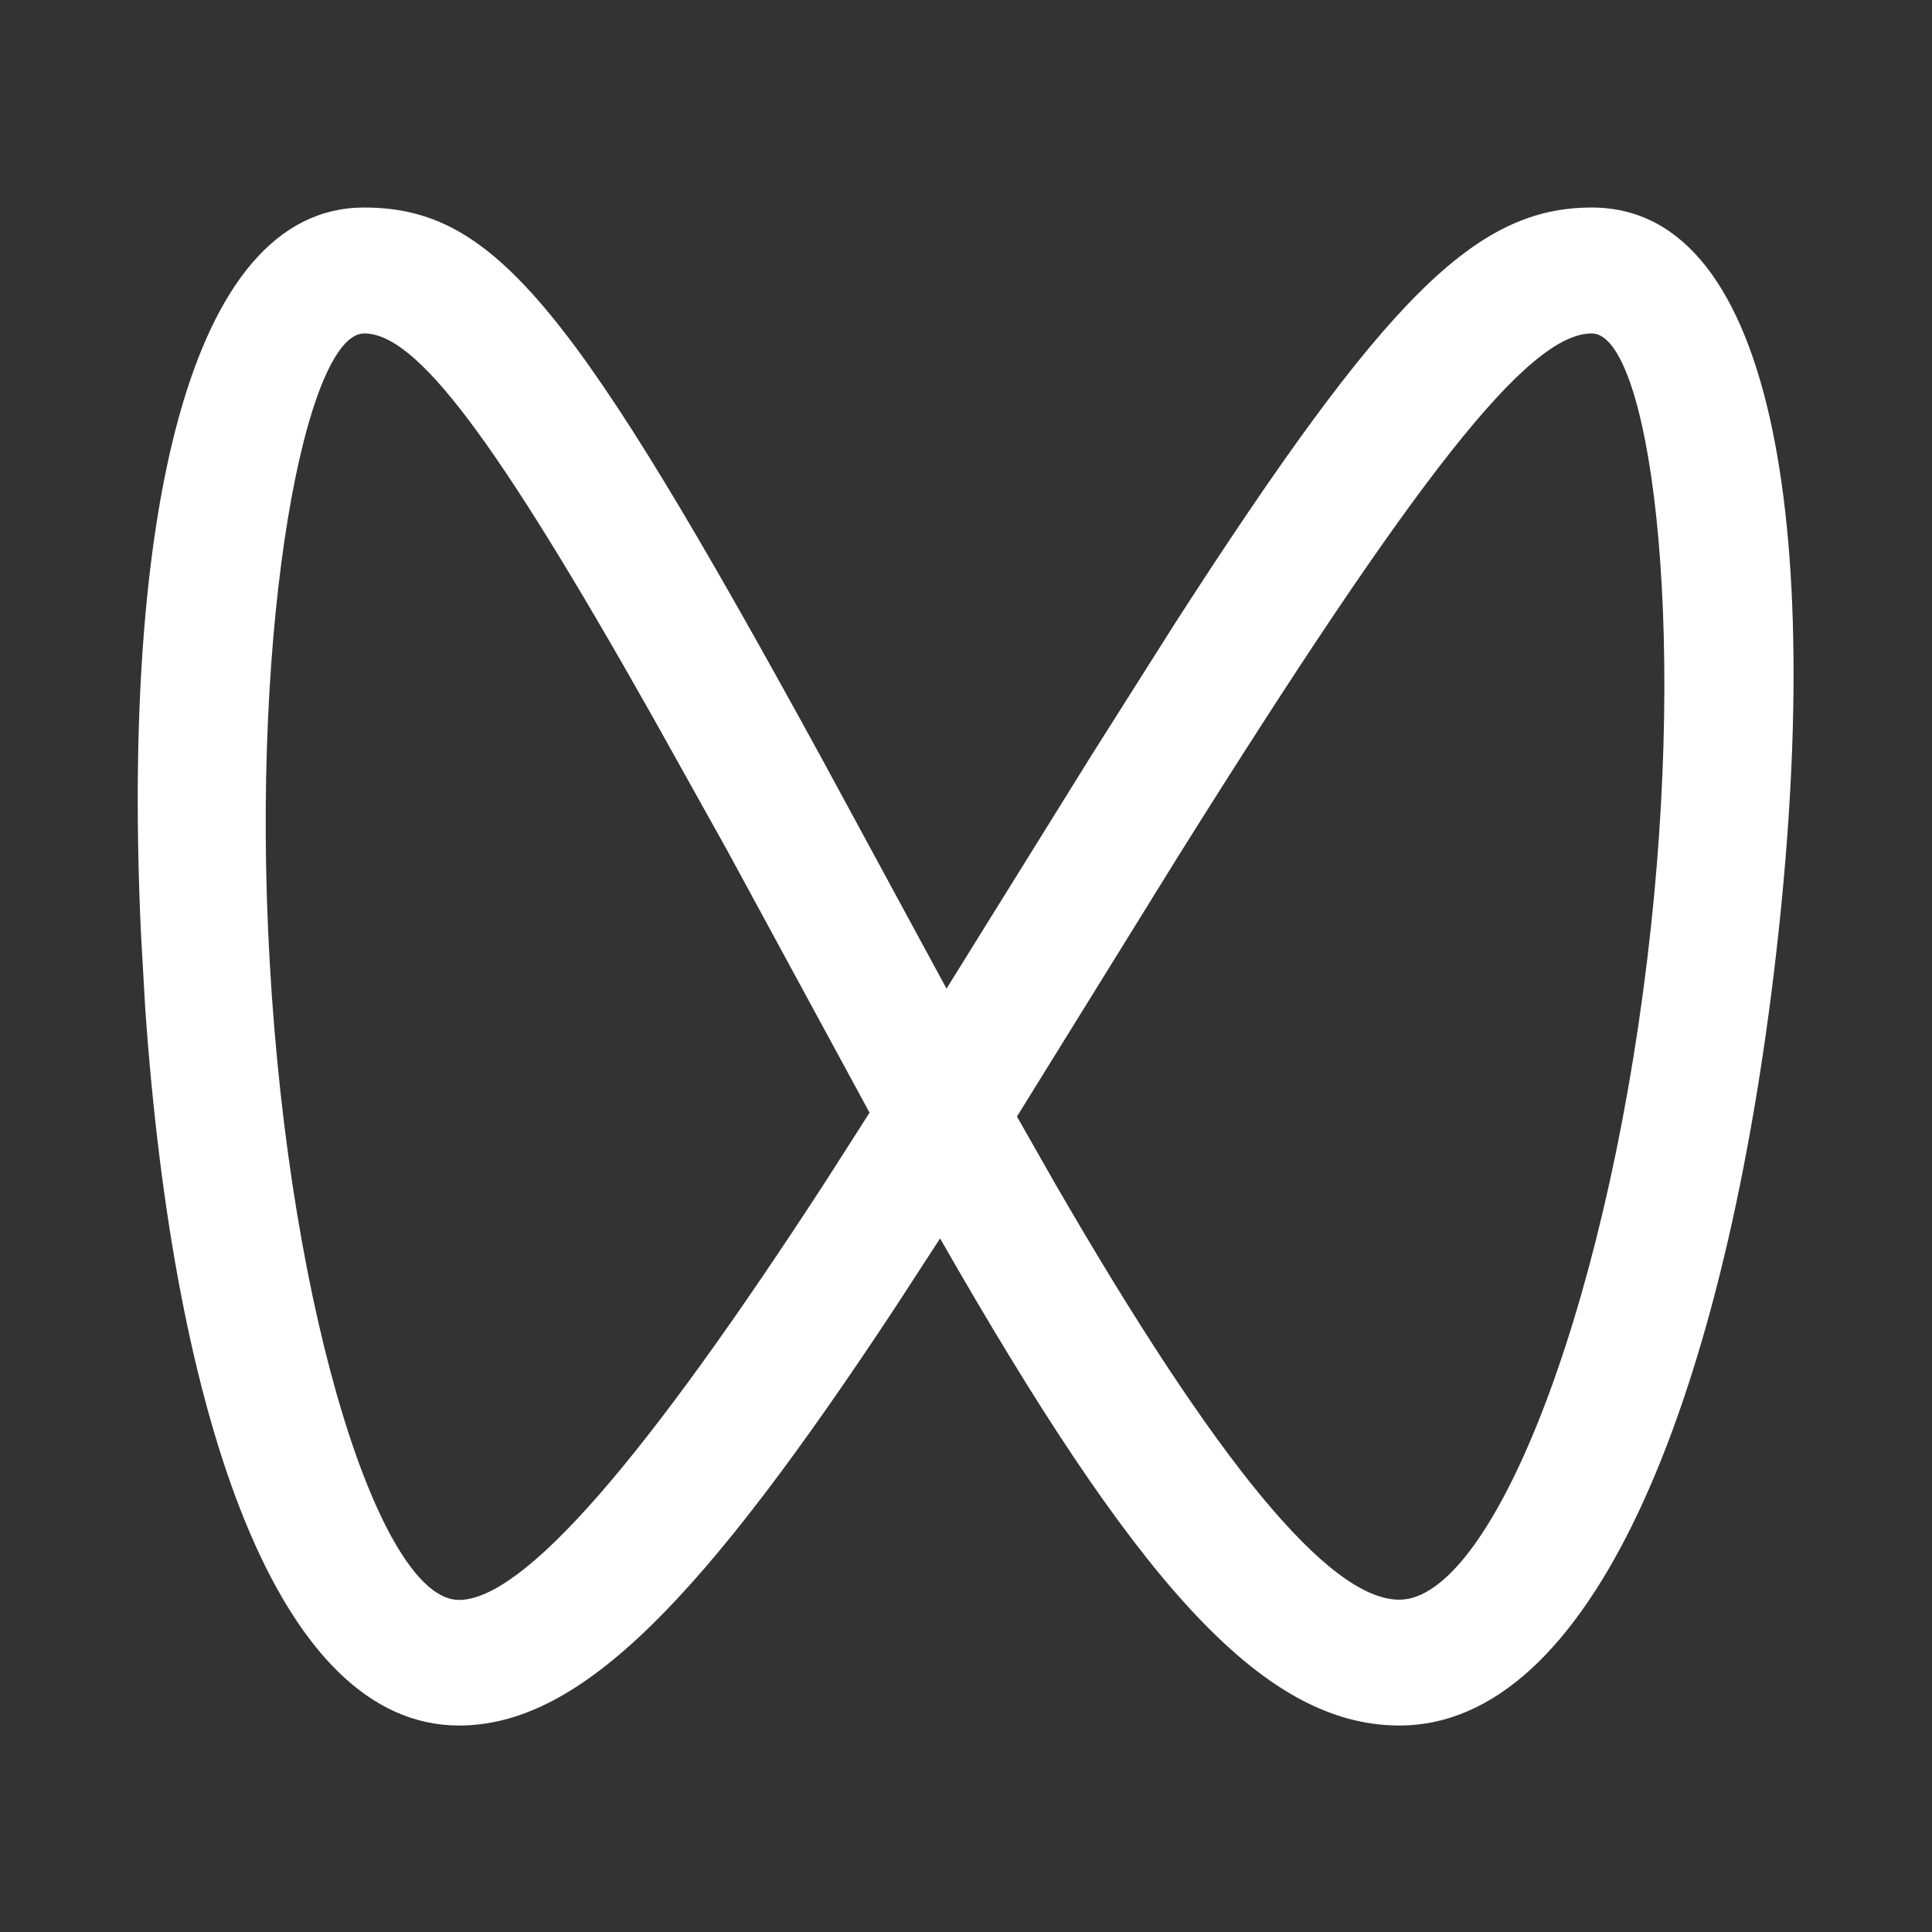 <svg width="24" height="24" viewBox="0 0 24 24" fill="none" xmlns="http://www.w3.org/2000/svg">
<rect x="0" y="0" width="24" height="24" fill="#333333" stroke="none"/>
<g id="&#232;&#167;&#134;&#233;&#162;&#145;&#229;&#143;&#183;">
<path id="Vector" d="M19.774 2.578C22.09 2.578 22.683 6.752 22.034 12.101C21.382 17.46 19.762 21.435 17.385 21.435C15.645 21.435 14.069 19.567 11.678 15.384L11.131 16.226C8.733 19.862 7.222 21.435 5.703 21.435C3.461 21.435 2.16 17.657 1.803 12.509L1.752 11.607C1.509 6.466 2.337 2.578 4.522 2.578C6.153 2.578 7.133 3.809 10.193 9.394L11.758 12.281L13.558 9.384L14.606 7.728C17.211 3.689 18.331 2.578 19.773 2.578H19.774ZM19.774 4.142C18.982 4.142 17.597 5.911 14.642 10.627L12.633 13.87L13.104 14.698C15.099 18.152 16.507 19.872 17.383 19.872C18.507 19.872 19.92 16.409 20.463 11.914C20.978 7.671 20.481 4.142 19.774 4.142ZM4.524 4.142C3.804 4.142 3.105 7.682 3.351 11.96C3.603 16.397 4.74 19.875 5.7 19.875C6.502 19.875 8.004 18.147 10.267 14.659L10.802 13.822L9.033 10.563L8.117 8.921C6.137 5.41 5.169 4.142 4.524 4.142Z" fill="white"/>
</g>
</svg>
